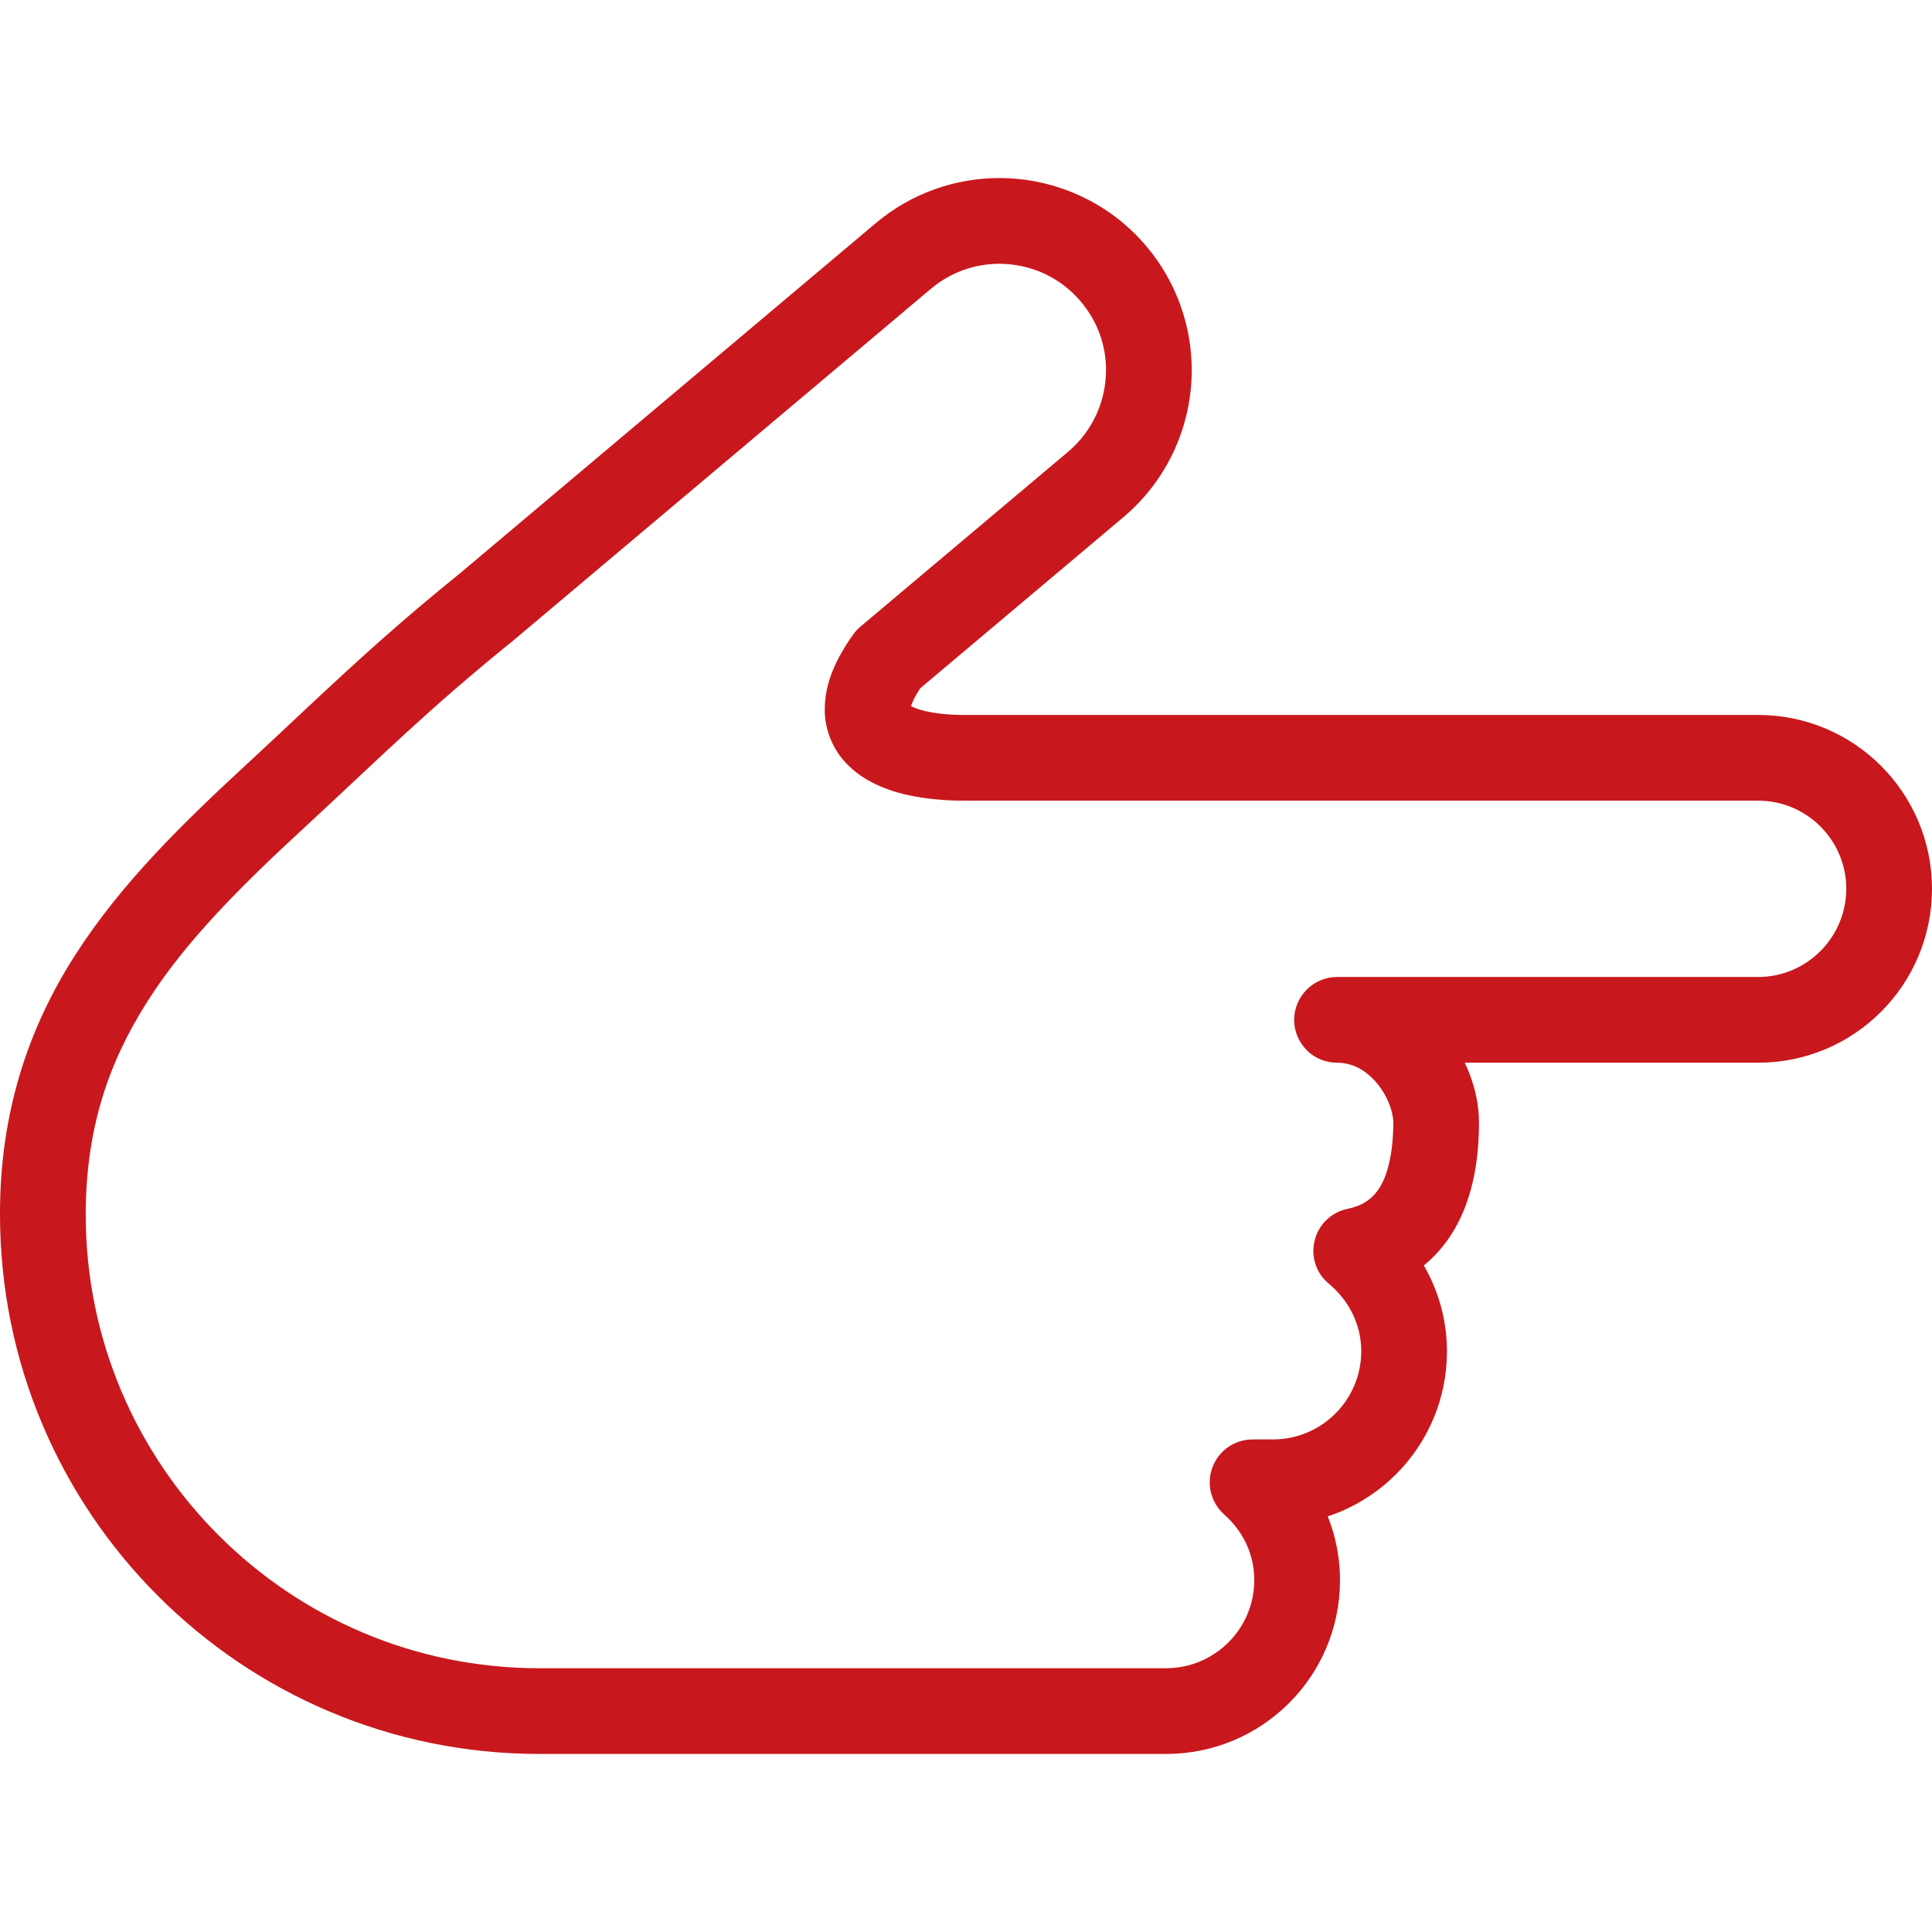 <svg width="19" height="19" viewBox="0 0 19 19" fill="none" xmlns="http://www.w3.org/2000/svg">
<g clip-path="url(#clip0_283_150)">
<g clip-path="url(#clip1_283_150)">
<path d="M17.29 7.452V7.031H10.987C10.874 7.031 9.584 7.031 9.466 7.031C9.312 7.032 9.113 7.008 9.008 6.966C8.982 6.956 8.962 6.946 8.95 6.939L8.935 6.929L8.918 6.947L8.938 6.932L8.935 6.929L8.918 6.947L8.938 6.932L8.883 6.973H8.954L8.938 6.932L8.883 6.973H8.954C8.953 6.973 8.953 6.955 8.971 6.913C8.987 6.871 9.022 6.807 9.079 6.727L8.737 6.481L9.008 6.804L11.047 5.087C11.49 4.714 11.72 4.177 11.72 3.64C11.72 3.211 11.573 2.777 11.276 2.424C10.903 1.981 10.365 1.751 9.828 1.751C9.4 1.751 8.965 1.897 8.612 2.195L4.506 5.653L4.778 5.975L4.513 5.647C3.649 6.346 3.149 6.847 2.443 7.5C1.797 8.097 1.192 8.685 0.739 9.393C0.285 10.1 -0.002 10.933 1.37029e-05 11.943C1.37029e-05 14.874 2.375 17.249 5.305 17.249H11.468C12.412 17.249 13.178 16.485 13.178 15.54C13.178 15.027 12.948 14.57 12.598 14.262L12.319 14.577V14.999H12.52C13.464 14.999 14.23 14.234 14.23 13.29C14.23 12.758 13.98 12.286 13.606 11.976L13.337 12.301L13.423 12.713C13.623 12.673 13.806 12.593 13.96 12.478C14.191 12.306 14.342 12.067 14.427 11.819C14.514 11.569 14.545 11.306 14.545 11.039C14.545 10.873 14.51 10.712 14.45 10.555C14.358 10.322 14.208 10.096 13.991 9.915C13.776 9.737 13.482 9.607 13.149 9.608C13.038 9.608 12.929 9.653 12.851 9.732C12.772 9.811 12.727 9.919 12.727 10.03C12.727 10.14 12.772 10.249 12.851 10.328C12.929 10.407 13.038 10.451 13.149 10.451H17.29C18.235 10.451 18.999 9.686 19 8.741C18.999 7.796 18.234 7.031 17.29 7.031V7.452V7.874C17.768 7.874 18.157 8.262 18.157 8.741C18.156 9.219 17.768 9.608 17.29 9.608H13.149C13.038 9.608 12.929 9.653 12.851 9.732C12.772 9.811 12.727 9.919 12.727 10.03C12.727 10.14 12.772 10.249 12.851 10.328C12.929 10.407 13.038 10.451 13.149 10.451C13.23 10.452 13.296 10.47 13.361 10.503C13.457 10.553 13.549 10.645 13.611 10.752C13.675 10.858 13.704 10.979 13.702 11.039C13.703 11.307 13.655 11.525 13.582 11.655C13.545 11.72 13.505 11.766 13.456 11.802C13.407 11.839 13.346 11.868 13.253 11.888C13.093 11.921 12.968 12.041 12.929 12.199C12.889 12.356 12.943 12.522 13.069 12.625C13.265 12.79 13.387 13.023 13.387 13.29C13.386 13.768 12.998 14.155 12.52 14.156H12.319C12.143 14.156 11.986 14.264 11.924 14.429C11.862 14.592 11.908 14.777 12.039 14.894C12.223 15.057 12.335 15.282 12.335 15.54C12.335 16.017 11.947 16.405 11.468 16.406H5.305C4.072 16.406 2.958 15.907 2.15 15.099C1.342 14.291 0.843 13.177 0.843 11.944C0.845 11.089 1.07 10.446 1.45 9.848C1.83 9.25 2.379 8.704 3.015 8.119C3.737 7.451 4.211 6.975 5.043 6.303L5.049 6.298L9.155 2.84C9.353 2.674 9.589 2.595 9.828 2.594C10.129 2.595 10.423 2.72 10.631 2.968C10.797 3.165 10.877 3.401 10.877 3.64C10.876 3.939 10.751 4.234 10.504 4.443L8.466 6.159C8.438 6.182 8.415 6.207 8.394 6.235C8.307 6.357 8.238 6.475 8.189 6.596C8.14 6.717 8.111 6.843 8.111 6.973C8.107 7.173 8.194 7.371 8.315 7.499C8.406 7.597 8.508 7.663 8.609 7.711C8.76 7.784 8.912 7.82 9.058 7.843C9.203 7.866 9.343 7.874 9.466 7.874C9.584 7.874 10.874 7.874 10.987 7.874H17.29V7.452H17.29Z" fill="#C8181D"/>
</g>
</g>
<defs>
<clipPath id="clip0_283_150">
<rect width="19" height="19" fill="white"/>
</clipPath>
<clipPath id="clip1_283_150">
<rect width="19" height="19" fill="white"/>
</clipPath>
</defs>
</svg>
